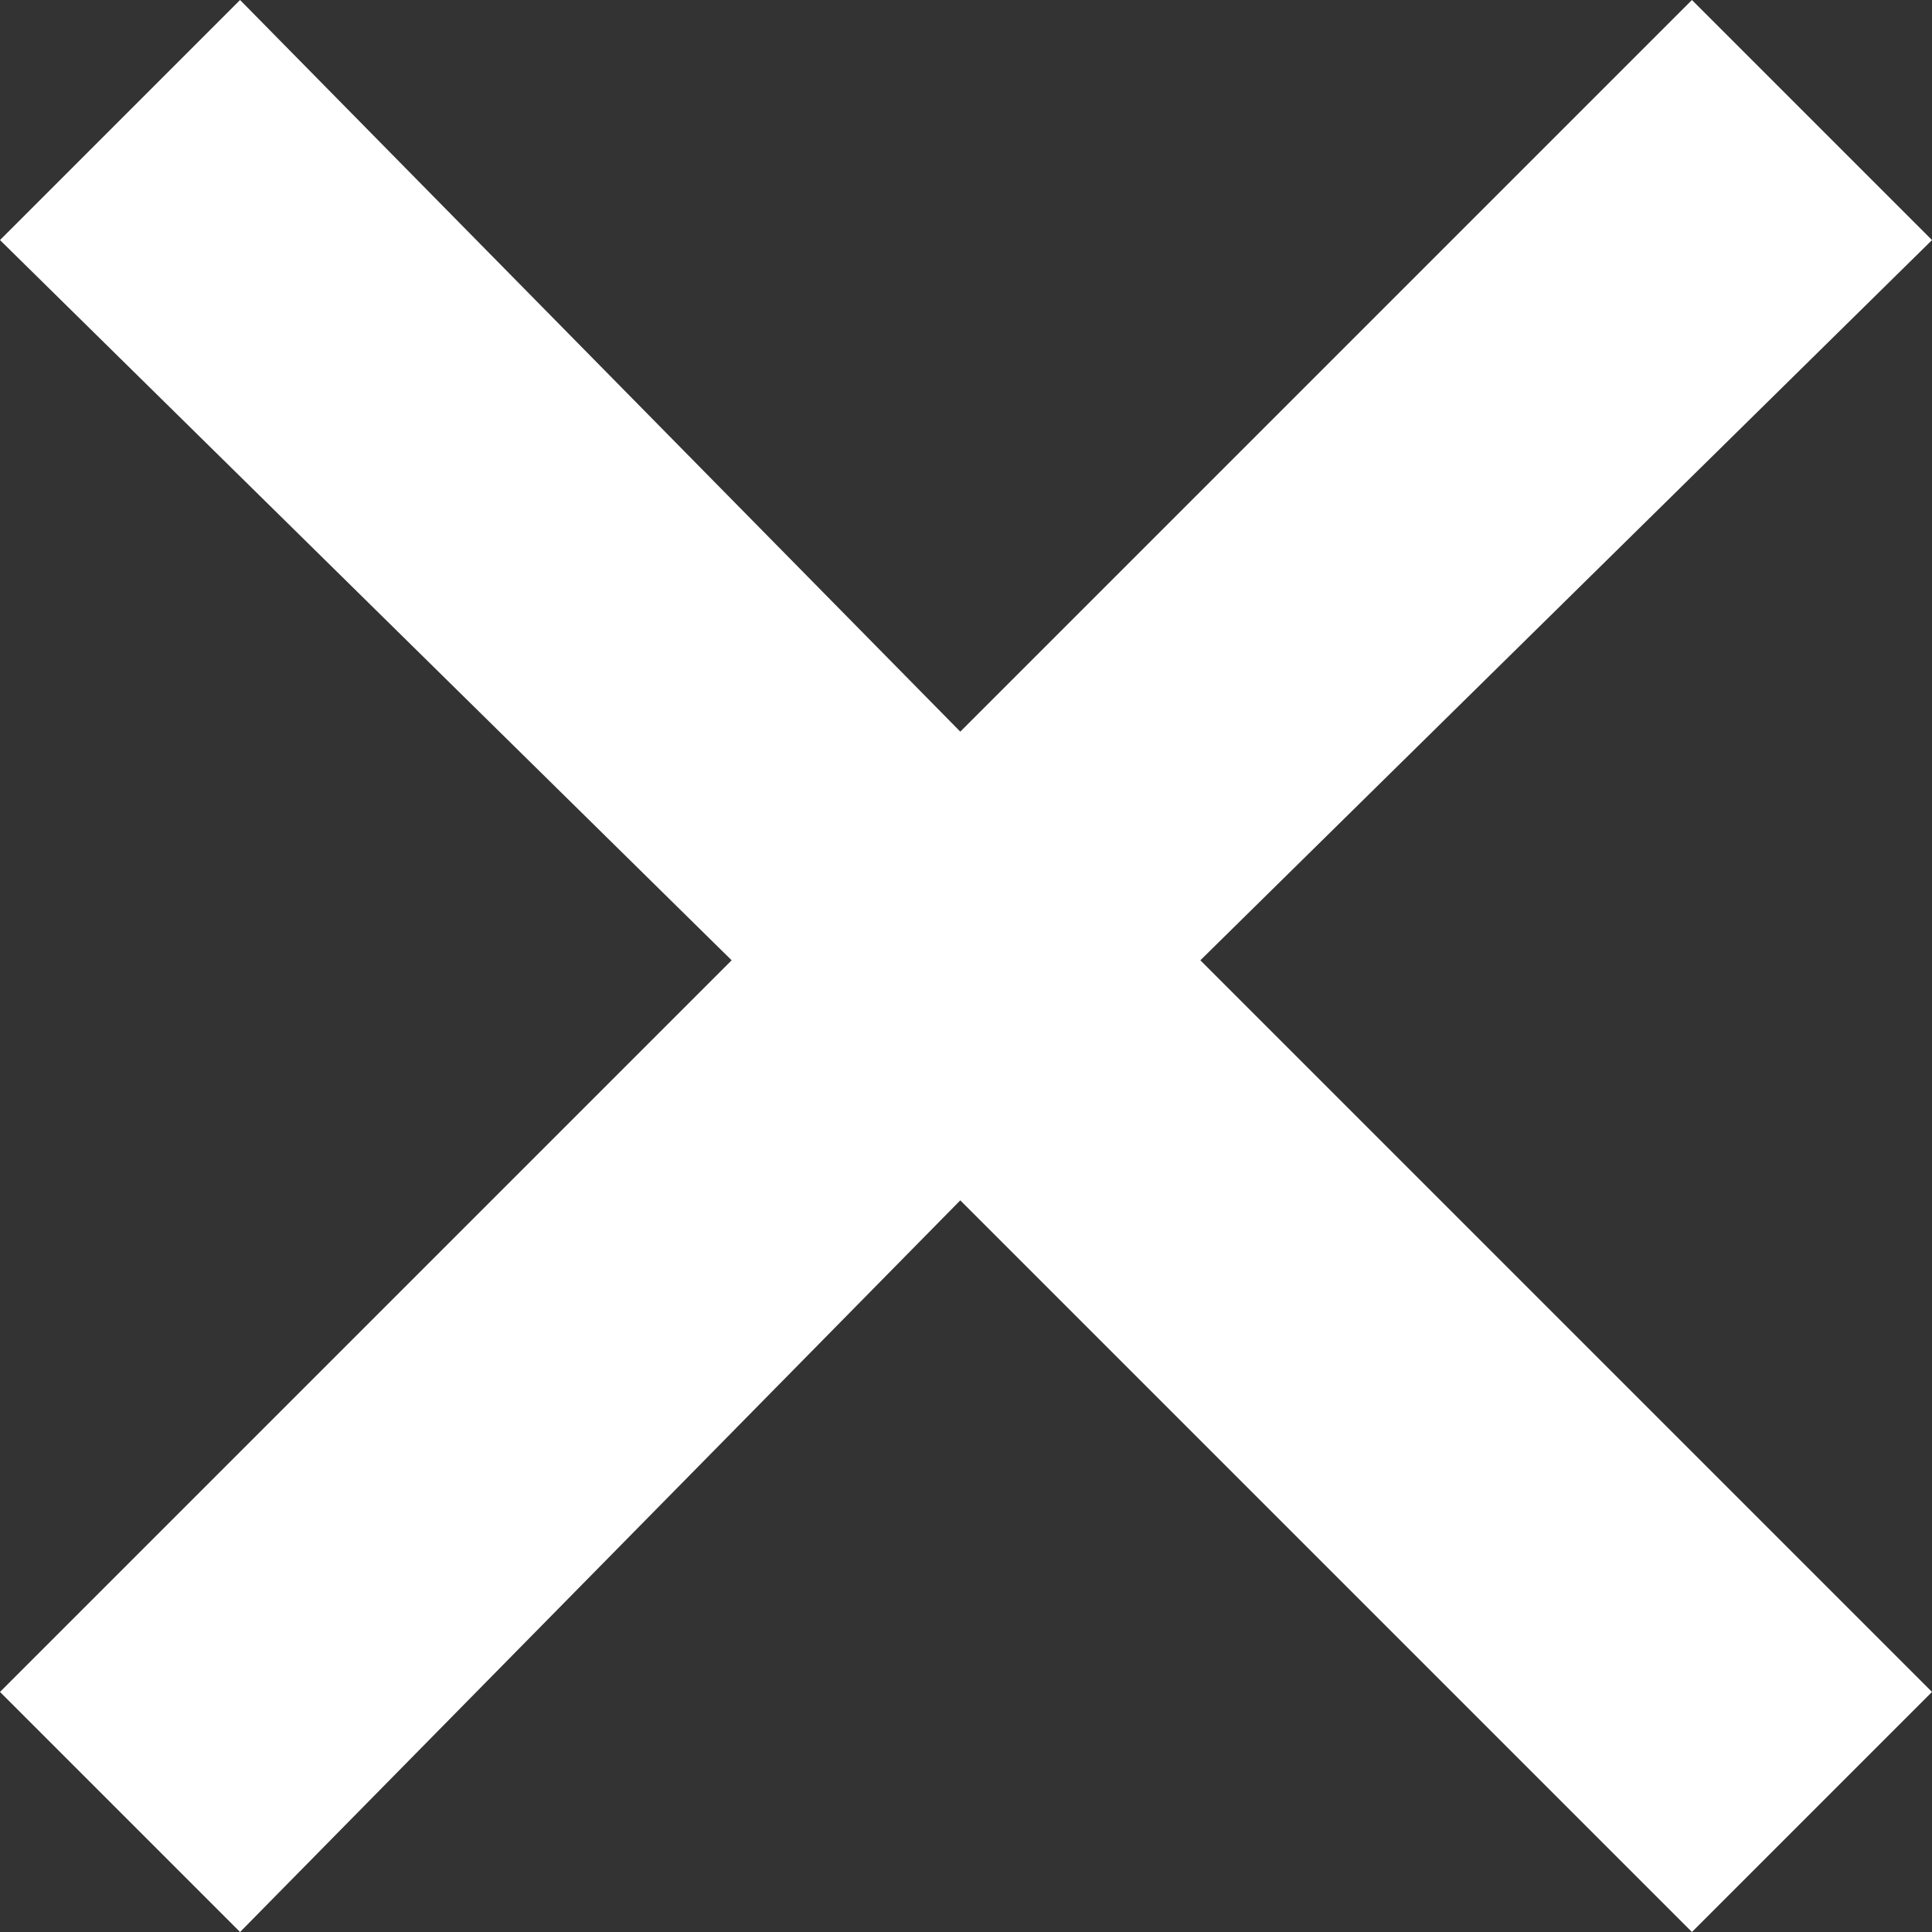 <?xml version="1.0" encoding="UTF-8"?>
<svg xmlns="http://www.w3.org/2000/svg" version="1.1" viewBox="0 0 16.9 16.9">
  <rect x="0" y="0" width="16.9" height="16.9" fill="#333333" stroke="none"/>
  <defs>
    <style>
      .cls-1 {
        fill: #fff;
      }
    </style>
  </defs>
  <!-- Generator: Adobe Illustrator 28.7.1, SVG Export Plug-In . SVG Version: 1.2.0 Build 142)  -->
  <g>
    <g id="Layer_1">
      <polygon class="cls-1" points="16.9 2.1 14.8 0 8.4 6.4 2.1 0 0 2.1 6.4 8.4 0 14.8 2.1 16.9 8.4 10.5 14.8 16.9 16.9 14.8 10.5 8.4 16.9 2.1"/>
    </g>
  </g>
</svg>